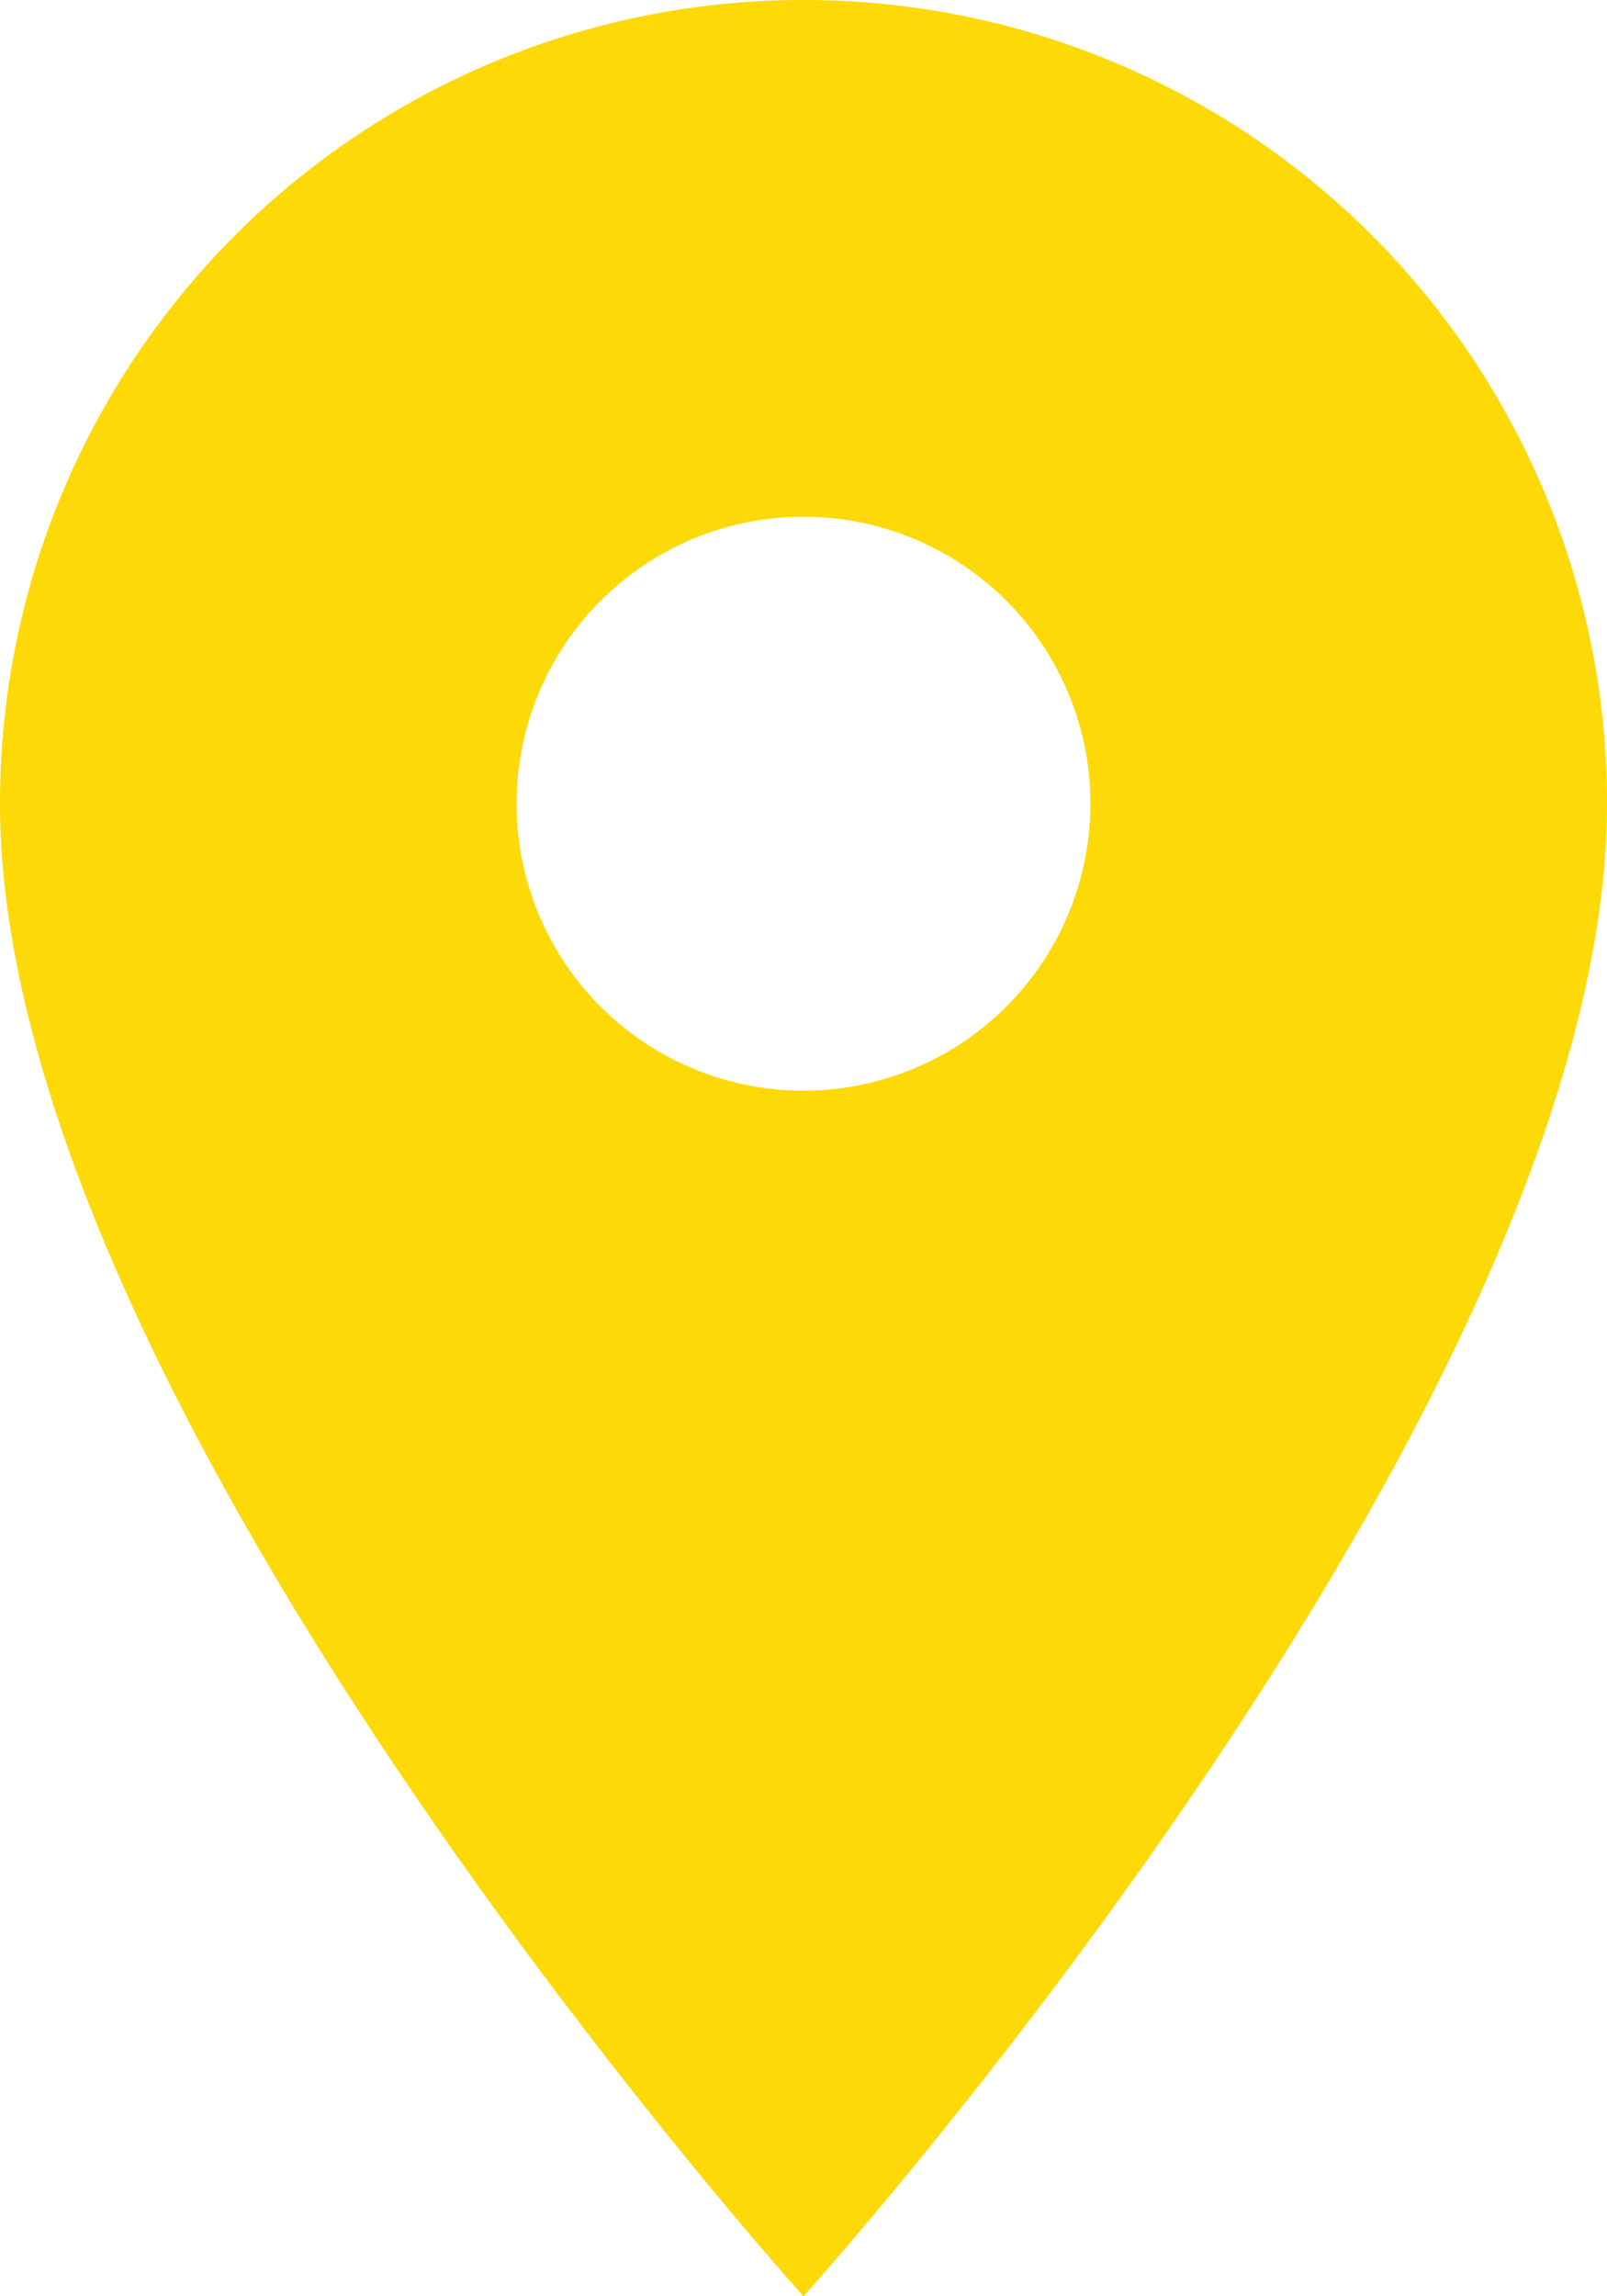 <svg xmlns="http://www.w3.org/2000/svg" width="18.6" height="26.571" viewBox="0 0 18.6 26.571">
  <path id="Icon_material-location-on" data-name="Icon material-location-on" d="M16.8,3a9.293,9.293,0,0,0-9.3,9.3c0,6.975,9.3,17.271,9.3,17.271s9.3-10.3,9.3-17.271A9.293,9.293,0,0,0,16.8,3Zm0,12.621A3.321,3.321,0,1,1,20.121,12.3,3.323,3.323,0,0,1,16.8,15.621Z" transform="translate(-7.5 -3)" fill="#fed908"/>
</svg>
